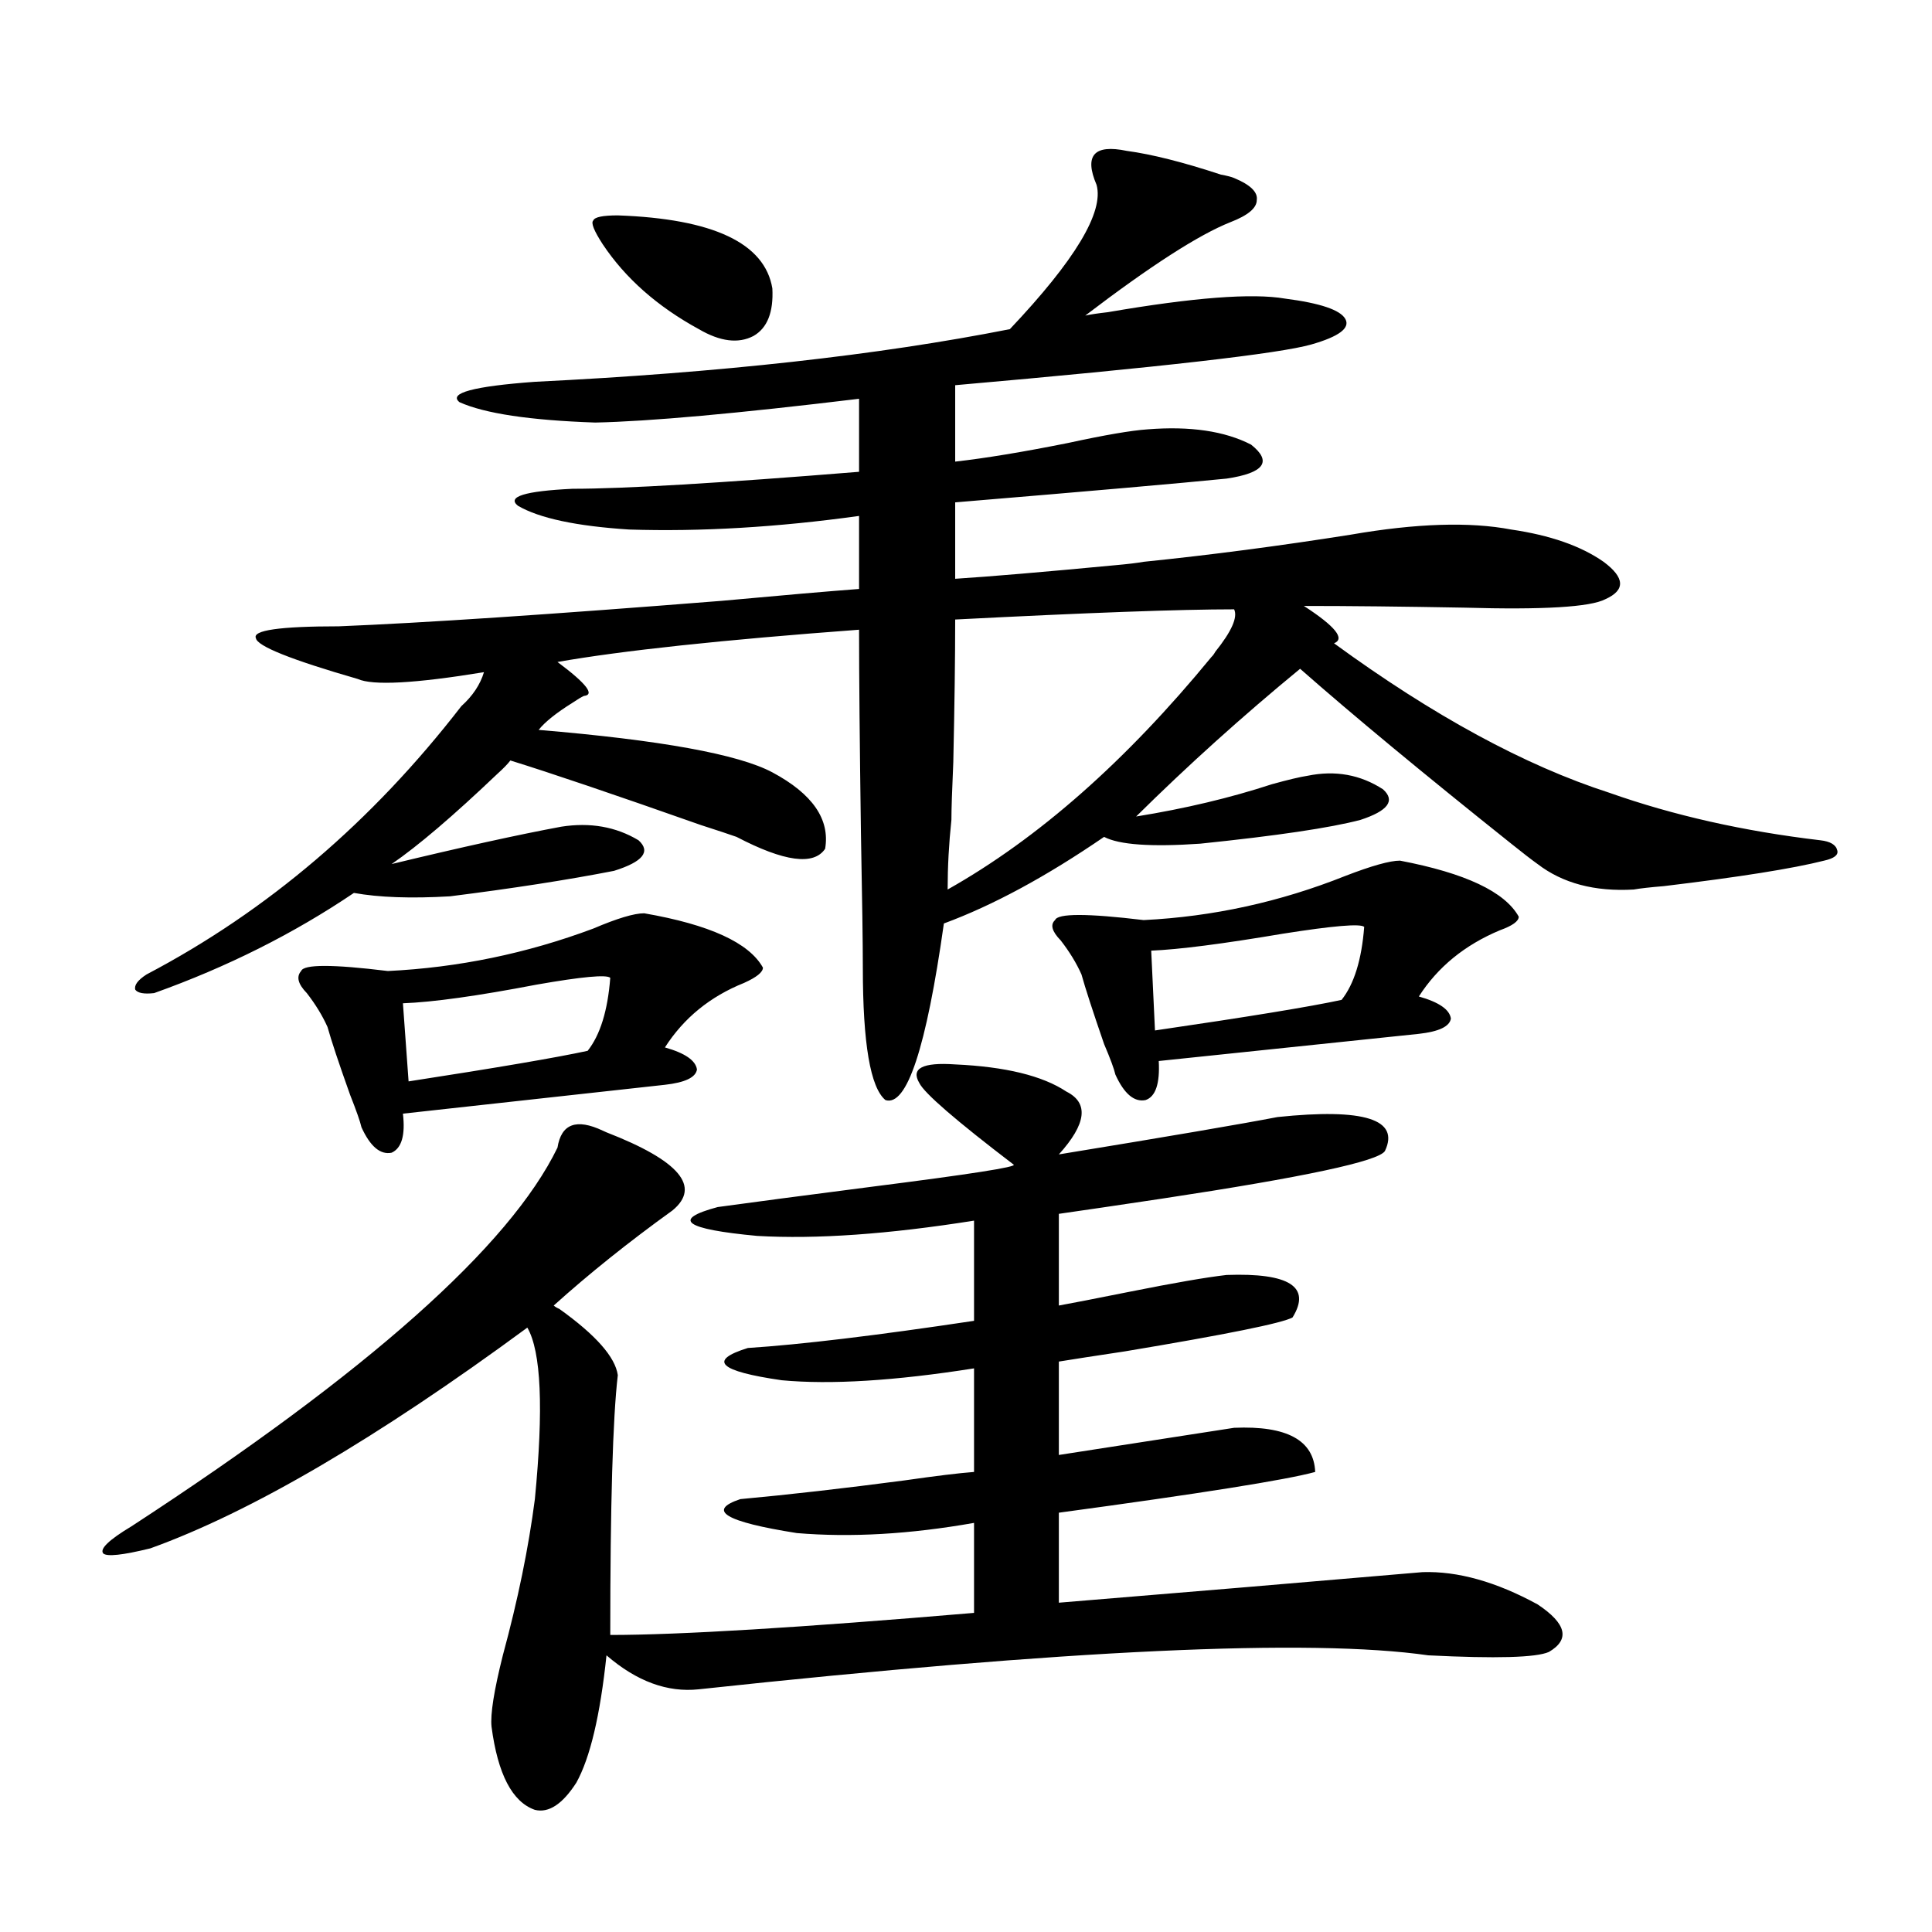 <?xml version="1.0" encoding="utf-8"?>
<!-- Generator: Adobe Illustrator 16.0.0, SVG Export Plug-In . SVG Version: 6.00 Build 0)  -->
<!DOCTYPE svg PUBLIC "-//W3C//DTD SVG 1.1//EN" "http://www.w3.org/Graphics/SVG/1.1/DTD/svg11.dtd">
<svg version="1.1" id="图层_1" xmlns="http://www.w3.org/2000/svg" xmlns:xlink="http://www.w3.org/1999/xlink" x="0px" y="0px"
	 width="1000px" height="1000px" viewBox="0 0 1000 1000" enable-background="new 0 0 1000 1000" xml:space="preserve">
<path d="M494.402,550.938c26.006,1.181,45.197,5.864,57.56,14.063c11.707,5.864,10.396,16.699-3.902,32.52
	c57.225-9.366,94.952-15.82,113.168-19.336c44.877-4.683,63.413,1.181,55.608,17.578c-3.262,5.273-41.63,13.485-115.119,24.609
	c-23.414,3.516-41.31,6.152-53.657,7.91v47.461c6.494-1.167,18.536-3.516,36.097-7.031c23.414-4.683,40.319-7.608,50.73-8.789
	c32.515-1.167,43.901,6.152,34.146,21.973c-5.213,2.938-34.146,8.789-86.827,17.578c-15.609,2.349-26.996,4.106-34.146,5.273v48.34
	c37.713-5.851,67.956-10.547,90.729-14.063c27.316-1.167,41.295,6.454,41.95,22.852c-14.969,4.106-59.19,11.138-132.68,21.094
	v46.582c64.389-5.273,127.146-10.547,188.288-15.82c18.201-0.577,38.048,4.985,59.511,16.699
	c14.954,9.956,16.905,18.155,5.854,24.609c-6.509,2.925-27.316,3.516-62.438,1.758c-61.142-8.789-186.992-2.938-377.552,17.578
	c-16.265,1.758-32.194-4.106-47.804-17.578c-3.262,31.05-8.46,53.022-15.609,65.918c-7.164,11.124-14.313,15.82-21.463,14.063
	c-11.707-4.106-19.191-18.457-22.438-43.066c-0.655-6.454,1.296-18.759,5.854-36.914c7.805-28.716,13.323-55.659,16.585-80.859
	c4.543-46.87,3.247-76.465-3.902-88.77c-78.047,57.431-143.091,95.513-195.117,114.258c-14.313,3.516-22.438,4.395-24.39,2.637
	c-1.951-2.335,2.927-7.031,14.634-14.063c122.269-79.679,195.758-145.02,220.482-195.996c1.951-12.305,9.756-15.229,23.414-8.789
	l1.951,0.879c37.713,14.653,49.1,28.125,34.146,40.43c-22.773,16.411-43.261,32.821-61.462,49.219
	c0.641,0.591,1.616,1.181,2.927,1.758c18.856,13.485,28.933,24.911,30.243,34.277c-2.606,22.274-3.902,67.099-3.902,134.473
	c35.762,0,98.534-3.817,188.288-11.426v-46.582c-33.17,5.864-63.748,7.622-91.705,5.273c-37.072-5.851-46.828-11.714-29.268-17.578
	c25.365-2.335,53.657-5.562,84.876-9.668c16.25-2.335,28.292-3.804,36.097-4.395v-53.613c-40.975,6.454-74.145,8.501-99.51,6.152
	c-32.529-4.683-38.383-10.245-17.561-16.699c27.316-1.758,66.34-6.44,117.07-14.063v-51.855
	c-44.236,7.031-81.629,9.668-112.192,7.91c-37.728-3.516-44.557-8.487-20.487-14.941c16.905-2.335,43.566-5.851,79.998-10.547
	c50.73-6.44,75.12-10.245,73.169-11.426c-29.923-22.852-46.188-36.914-48.779-42.188
	C471.309,552.997,477.482,549.771,494.402,550.938z M185.142,351.426c-34.48-9.956-52.041-16.987-52.682-21.094
	c-1.951-4.093,12.348-6.152,42.926-6.152c43.566-1.758,109.586-6.152,198.044-13.184c31.859-2.925,55.608-4.972,71.218-6.152
	v-37.793c-42.285,5.864-81.949,8.212-119.021,7.031c-27.316-1.758-46.508-5.851-57.56-12.305c-5.854-4.683,3.567-7.608,28.292-8.789
	c26.661,0,76.096-2.925,148.289-8.789v-37.793c-63.093,7.622-108.625,11.728-136.582,12.305
	c-33.825-1.167-57.239-4.683-70.242-10.547c-5.854-4.683,7.149-8.198,39.023-10.547c95.607-4.683,177.557-13.761,245.848-27.246
	c33.811-35.733,48.779-60.645,44.877-74.707c-3.262-7.608-3.582-12.882-0.976-15.82c2.592-2.925,8.125-3.516,16.585-1.758
	c13.003,1.758,29.268,5.864,48.779,12.305c3.247,0.591,5.519,1.181,6.829,1.758c8.445,3.516,12.348,7.333,11.707,11.426
	c0,4.106-4.558,7.91-13.658,11.426c-16.265,6.454-41.31,22.563-75.12,48.34c2.592-0.577,6.494-1.167,11.707-1.758
	c44.222-7.608,74.785-9.956,91.705-7.031c18.201,2.349,28.612,5.864,31.219,10.547c2.592,4.696-3.262,9.091-17.561,13.184
	c-16.265,4.696-77.727,11.728-184.386,21.094v39.551c15.609-1.758,35.121-4.972,58.535-9.668c18.856-4.093,32.515-6.44,40.975-7.031
	c22.104-1.758,39.999,0.879,53.657,7.91c11.052,8.789,6.829,14.653-12.683,17.578c-23.414,2.349-70.242,6.454-140.484,12.305v39.551
	c18.201-1.167,45.853-3.516,82.925-7.031c6.494-0.577,11.372-1.167,14.634-1.758c34.466-3.516,70.242-8.198,107.314-14.063
	c33.811-5.851,61.462-6.729,82.925-2.637c20.152,2.938,36.097,8.501,47.804,16.699c11.052,8.212,11.372,14.653,0.976,19.336
	c-7.805,4.106-32.194,5.575-73.169,4.395c-31.874-0.577-59.511-0.879-82.925-0.879c16.25,10.547,21.463,17.001,15.609,19.336
	c51.371,37.505,98.854,63.281,142.436,77.344c33.17,11.728,69.587,19.927,109.266,24.609c5.198,0.591,8.125,2.349,8.78,5.273
	c0.641,2.349-1.631,4.106-6.829,5.273c-16.265,4.106-43.901,8.501-82.925,13.184c-7.164,0.591-12.362,1.181-15.609,1.758
	c-20.167,1.181-36.752-3.214-49.755-13.184c-3.262-2.335-7.805-5.851-13.658-10.547c-45.532-36.323-81.949-66.495-109.266-90.527
	c-29.923,24.609-58.215,50.098-84.876,76.465c25.365-4.093,48.779-9.668,70.242-16.699c8.445-2.335,14.634-3.804,18.536-4.395
	c14.299-2.925,27.316-0.577,39.023,7.031c6.494,5.864,2.592,11.138-11.707,15.82c-15.609,4.106-43.261,8.212-82.925,12.305
	c-25.365,1.758-41.95,0.591-49.755-3.516c-29.923,20.517-57.56,35.458-82.925,44.824c-9.115,64.462-19.191,94.922-30.243,91.406
	c-7.805-6.44-11.707-29.292-11.707-68.555c0-12.305-0.335-35.444-0.976-69.434c-0.655-46.87-0.976-82.026-0.976-105.469
	c-70.897,5.273-122.924,10.849-156.094,16.699c14.954,11.138,19.512,17.001,13.658,17.578c-1.311,0.591-3.262,1.758-5.854,3.516
	c-8.46,5.273-14.313,9.97-17.561,14.063c63.078,5.273,103.412,12.606,120.973,21.973c20.808,11.138,29.908,24.321,27.316,39.551
	c-5.854,8.789-21.143,6.743-45.853-6.152c-3.262-1.167-9.436-3.214-18.536-6.152c-44.877-15.82-77.727-26.944-98.534-33.398
	c-1.311,1.758-3.582,4.106-6.829,7.031c-22.773,21.685-40.975,37.216-54.633,46.582c36.417-8.789,65.685-15.229,87.803-19.336
	c14.954-2.335,28.292,0,39.999,7.031c6.494,5.864,2.271,11.138-12.683,15.82c-24.069,4.696-52.361,9.091-84.876,13.184
	c-20.167,1.181-36.752,0.591-49.755-1.758c-31.219,21.094-65.699,38.384-103.412,51.855c-5.213,0.591-8.46,0-9.756-1.758
	c-0.655-2.335,1.296-4.972,5.854-7.91c62.438-32.808,116.735-79.102,162.923-138.867c5.854-5.273,9.756-11.124,11.707-17.578
	C214.729,353.774,192.946,354.941,185.142,351.426z M333.431,472.715c33.811,5.864,54.298,15.243,61.462,28.125
	c0,2.349-3.262,4.985-9.756,7.91c-17.561,7.031-31.219,18.169-40.975,33.398c10.396,2.938,15.93,6.743,16.585,11.426
	c-0.655,4.106-6.188,6.743-16.585,7.91l-135.606,14.941c1.296,11.138-0.655,17.88-5.854,20.215
	c-5.854,1.181-11.066-3.214-15.609-13.184c-0.655-2.925-2.606-8.487-5.854-16.699c-5.854-16.397-9.756-28.125-11.707-35.156
	c-2.606-5.851-6.188-11.714-10.731-17.578c-4.558-4.683-5.533-8.487-2.927-11.426c1.296-3.516,16.25-3.516,44.877,0
	c36.417-1.758,71.858-9.077,106.339-21.973C319.438,475.352,328.218,472.715,333.431,472.715z M315.87,506.113
	c-1.951-1.758-14.634-0.577-38.048,3.516c-30.578,5.864-53.657,9.091-69.267,9.668l2.927,40.43
	c45.518-7.031,76.416-12.305,92.681-15.82C310.657,535.708,314.56,523.114,315.87,506.113z M319.772,111.484
	c49.42,1.758,76.096,14.364,79.998,37.793c0.641,12.305-2.606,20.517-9.756,24.609c-7.805,4.106-17.24,2.938-28.292-3.516
	c-21.463-11.714-38.048-26.367-49.755-43.945c-4.558-7.031-6.188-11.124-4.878-12.305
	C307.73,112.363,311.968,111.484,319.772,111.484z M494.402,320.664c0,19.927-0.335,44.536-0.976,73.828
	c-0.655,14.653-0.976,24.609-0.976,29.883c-1.311,12.305-1.951,24.321-1.951,36.035c46.828-26.367,92.346-66.495,136.582-120.41
	c0.641-0.577,1.296-1.456,1.951-2.637c8.445-10.547,11.707-17.866,9.756-21.973C610.817,315.391,562.693,317.148,494.402,320.664z
	 M724.641,445.469c33.811,6.454,54.298,16.122,61.462,29.004c0,2.349-3.262,4.696-9.756,7.031
	c-18.216,7.622-32.194,19.048-41.95,34.277c10.396,2.938,15.93,6.743,16.585,11.426c-0.655,4.106-6.188,6.743-16.585,7.91
	L599.766,549.18c0.641,11.728-1.631,18.457-6.829,20.215c-5.854,1.181-11.066-3.214-15.609-13.184
	c-0.655-2.925-2.606-8.198-5.854-15.82c-5.854-16.987-9.756-29.004-11.707-36.035c-2.606-5.851-6.188-11.714-10.731-17.578
	c-4.558-4.683-5.533-8.198-2.927-10.547c1.296-3.516,16.585-3.516,45.853,0c35.762-1.758,70.563-9.366,104.388-22.852
	C710.007,448.105,719.428,445.469,724.641,445.469z M706.104,479.746c-1.951-1.758-15.944-0.577-41.95,3.516
	c-31.219,5.273-53.992,8.212-68.291,8.789l1.951,41.309c48.124-7.031,80.318-12.305,96.583-15.82
	C700.892,509.341,704.794,496.747,706.104,479.746z"/>
</svg>
